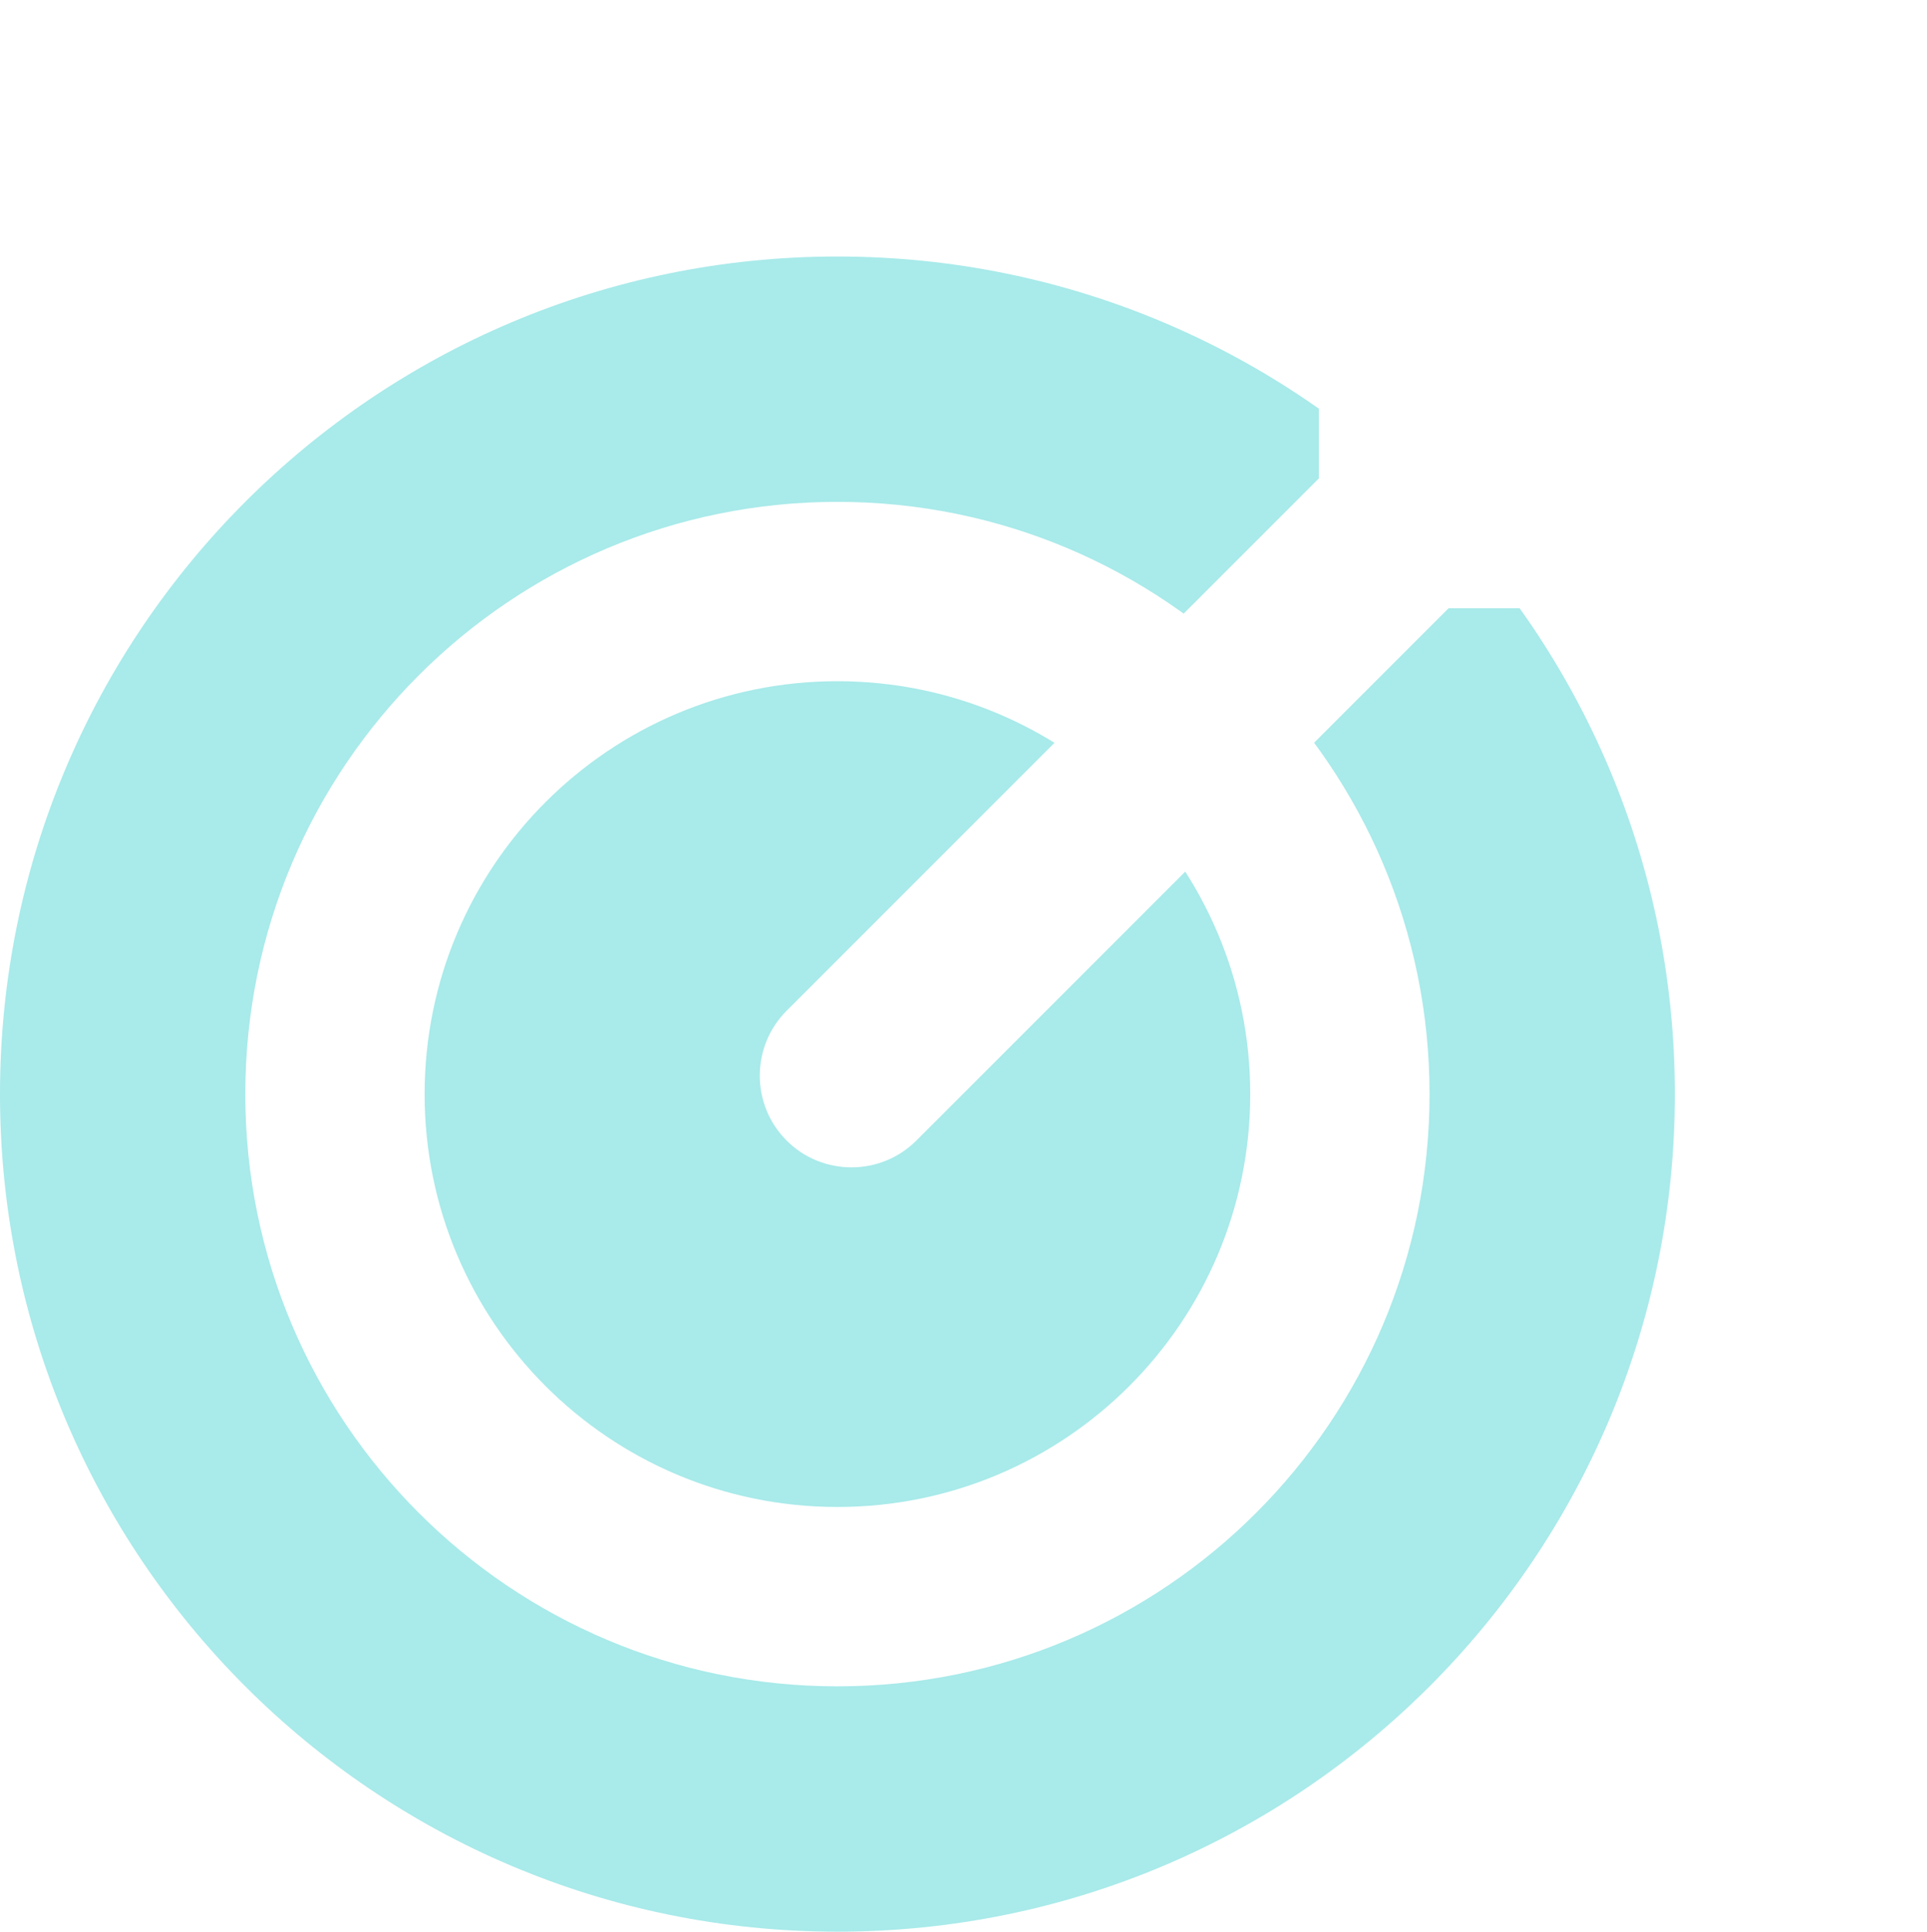 <?xml version="1.0" encoding="UTF-8"?>
<svg xmlns="http://www.w3.org/2000/svg" xmlns:xlink="http://www.w3.org/1999/xlink" version="1.1" id="Layer_2" x="0px" y="0px" viewBox="0 0 290.49 291.14" style="enable-background:new 0 0 290.49 291.14;" xml:space="preserve">
<style type="text/css">
	.st0{fill:#A9EAEA;}
	.st1{filter:url(#Adobe_OpacityMaskFilter);}
	.st2{filter:url(#Adobe_OpacityMaskFilter_00000057861828131488337880000008219490654641626765_);}
	
		.st3{mask:url(#SVGID_00000124126013917081825060000007378603545659093662_);fill:url(#SVGID_00000085967286772624239500000015346312047006379424_);}
	.st4{fill:#FFFFFF;}
</style>
<path class="st0" d="M126.24,38.66C56.52,38.66,0,95.18,0,164.9s56.52,126.24,126.24,126.24s126.24-56.52,126.24-126.24  S195.96,38.66,126.24,38.66z M126.24,254.16c-49.3,0-89.26-39.97-89.26-89.26c0-49.3,39.97-89.26,89.26-89.26  c49.3,0,89.26,39.97,89.26,89.26C215.5,214.2,175.54,254.16,126.24,254.16z"></path>
<path class="st0" d="M126.24,102.67c-34.37,0-62.23,27.86-62.23,62.23c0,34.37,27.86,62.23,62.23,62.23s62.23-27.87,62.23-62.23  C188.47,130.53,160.61,102.67,126.24,102.67z"></path>
<g>
	<defs>
		<path id="SVGID_1_" d="M287,52.01h-45.05c-1.92,0-3.48-1.56-3.48-3.48V3.49c0-3.1-3.75-4.65-5.94-2.46l-33.46,33.46    c-0.65,0.65-1.02,1.54-1.02,2.46l0,34.86l-80.01,80.01c-5.7,5.7-5.7,14.93,0,20.63l0,0c5.7,5.7,14.93,5.7,20.63,0l80.01-80.01    h34.86c0.92,0,1.81-0.37,2.46-1.02l33.46-33.46C291.65,55.76,290.1,52.01,287,52.01z"></path>
	</defs>
	<clipPath id="SVGID_00000173878706165658741860000002261676828866941338_">
		<use xlink:href="#SVGID_1_" style="overflow:visible;"></use>
	</clipPath>
</g>
<g>
	<g>
		<g>
			<defs>
				<filter id="Adobe_OpacityMaskFilter" filterUnits="userSpaceOnUse" x="114.53" y="0.75" width="175.2" height="175.2">
					<feFlood style="flood-color:white;flood-opacity:1" result="back"></feFlood>
					<feBlend in="SourceGraphic" in2="back" mode="normal"></feBlend>
				</filter>
			</defs>
			
				<mask maskUnits="userSpaceOnUse" x="114.53" y="0.75" width="175.2" height="175.2" id="SVGID_00000134213075043544310290000007629598104298077836_">
				<g class="st1">
					<defs>
						
							<filter id="Adobe_OpacityMaskFilter_00000078036103578531548180000011285703022785662104_" filterUnits="userSpaceOnUse" x="113.03" y="-0.75" width="178.21" height="178.21">
							<feFlood style="flood-color:white;flood-opacity:1" result="back"></feFlood>
							<feBlend in="SourceGraphic" in2="back" mode="normal"></feBlend>
						</filter>
					</defs>
					
						<mask maskUnits="userSpaceOnUse" x="113.03" y="-0.75" width="178.21" height="178.21" id="SVGID_00000134213075043544310290000007629598104298077836_">
						<g style="filter:url(#Adobe_OpacityMaskFilter_00000078036103578531548180000011285703022785662104_);">
						</g>
					</mask>
					
						<linearGradient id="SVGID_00000168837569698499047780000005526433610020195478_" gradientUnits="userSpaceOnUse" x1="113.784" y1="88.349" x2="290.489" y2="88.349">
						<stop offset="1.291750e-03" style="stop-color:#B3B3B3"></stop>
						<stop offset="1" style="stop-color:#666666"></stop>
					</linearGradient>
					
						<path style="mask:url(#SVGID_00000134213075043544310290000007629598104298077836_);fill:url(#SVGID_00000168837569698499047780000005526433610020195478_);" d="       M128.36,177.45c-3.93,0-7.85-1.49-10.84-4.48c-5.98-5.98-5.98-15.71,0-21.69l79.79-79.79l0-34.55c0-1.13,0.44-2.19,1.24-2.99       L232,0.49c1.23-1.23,3-1.58,4.61-0.92c1.61,0.67,2.61,2.16,2.61,3.91v45.05c0,1.5,1.22,2.73,2.73,2.73H287       c1.74,0,3.24,1,3.91,2.61c0.67,1.61,0.32,3.38-0.92,4.61l-33.46,33.46c-0.8,0.8-1.86,1.24-2.99,1.24h-34.55l-79.79,79.79       C136.22,175.96,132.29,177.45,128.36,177.45z M234.97,0.75c-0.63,0-1.32,0.22-1.9,0.8l-33.46,33.46       c-0.52,0.51-0.8,1.2-0.8,1.93l0,35.17l-80.23,80.23c-5.39,5.39-5.39,14.17,0,19.56c5.39,5.39,14.17,5.39,19.56,0l80.23-80.23       h35.17c0.72,0,1.42-0.29,1.93-0.8l33.46-33.46c0.95-0.95,0.93-2.16,0.59-2.97c-0.34-0.81-1.18-1.68-2.52-1.68h-45.05       c-2.33,0-4.23-1.9-4.23-4.23V3.49c0-1.34-0.87-2.18-1.68-2.52C235.73,0.84,235.36,0.75,234.97,0.75z"></path>
				</g>
			</mask>
			<path class="st4" d="M234.97,0.75c-0.63,0-1.32,0.22-1.9,0.8l-33.46,33.46c-0.52,0.51-0.8,1.2-0.8,1.93l0,35.17l-80.23,80.23     c-5.39,5.39-5.39,14.17,0,19.56c5.39,5.39,14.17,5.39,19.56,0l80.23-80.23h35.17c0.72,0,1.42-0.29,1.93-0.8l33.46-33.46     c0.95-0.95,0.93-2.16,0.59-2.97c-0.34-0.81-1.18-1.68-2.52-1.68h-45.05c-2.33,0-4.23-1.9-4.23-4.23V3.49     c0-1.34-0.87-2.18-1.68-2.52C235.73,0.84,235.36,0.75,234.97,0.75z"></path>
		</g>
	</g>
</g>
</svg>
